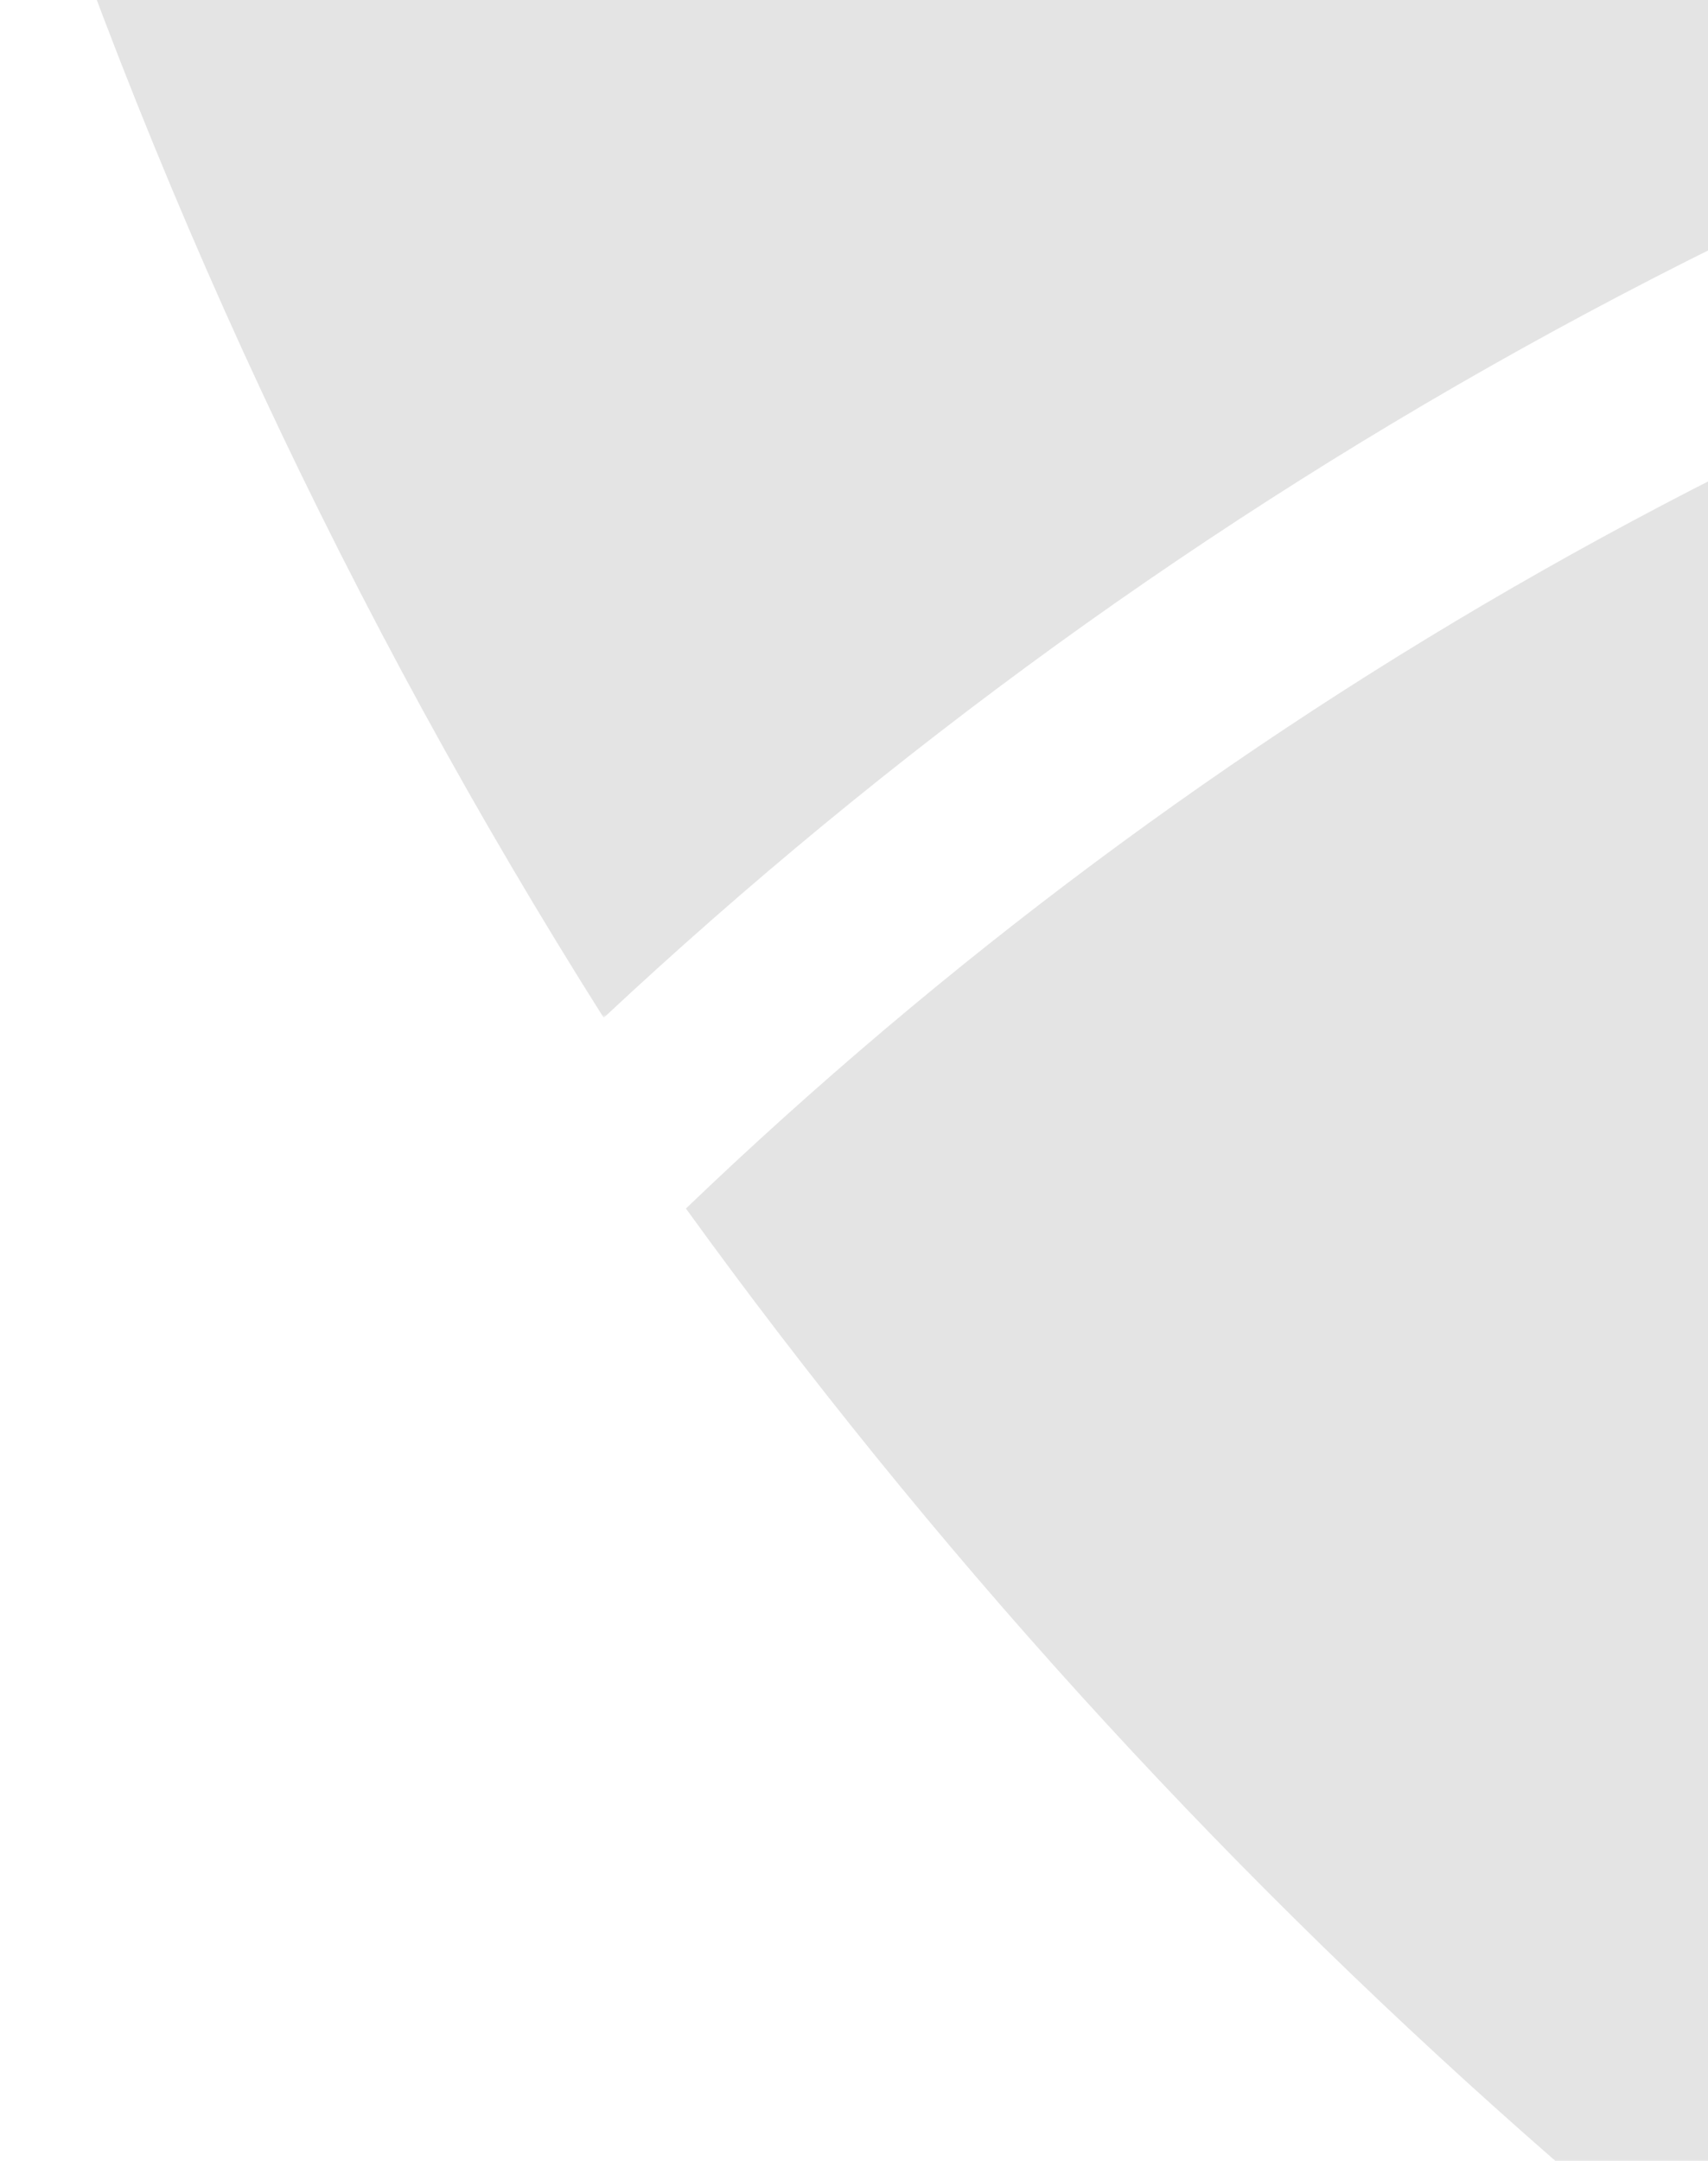 <svg width="427" height="540" viewBox="0 0 427 540" fill="none" xmlns="http://www.w3.org/2000/svg">
<mask id="mask0_29_17" style="mask-type:luminance" maskUnits="userSpaceOnUse" x="0" y="-291" width="666" height="546">
<path fill-rule="evenodd" clip-rule="evenodd" d="M0 -290.005H665.599V254.364H0V-290.005Z" fill="white"/>
</mask>
<g mask="url(#mask0_29_17)">
<path fill-rule="evenodd" clip-rule="evenodd" d="M665.599 -24.858V-290.005H665.597C416.1 -290.005 185.769 -208.022 0 -69.571C36.651 45.46 87.606 154.175 150.928 254.364C293.646 120.992 469.933 23.131 665.599 -24.858Z" fill="#E4E4E4"/>
</g>
<path fill-rule="evenodd" clip-rule="evenodd" d="M171.481 302.03C293.811 471.191 452.775 612.08 636.562 713.25V39.931C459.422 87.209 300.154 178.716 171.481 302.03Z" fill="#E4E4E4"/>
</svg>
